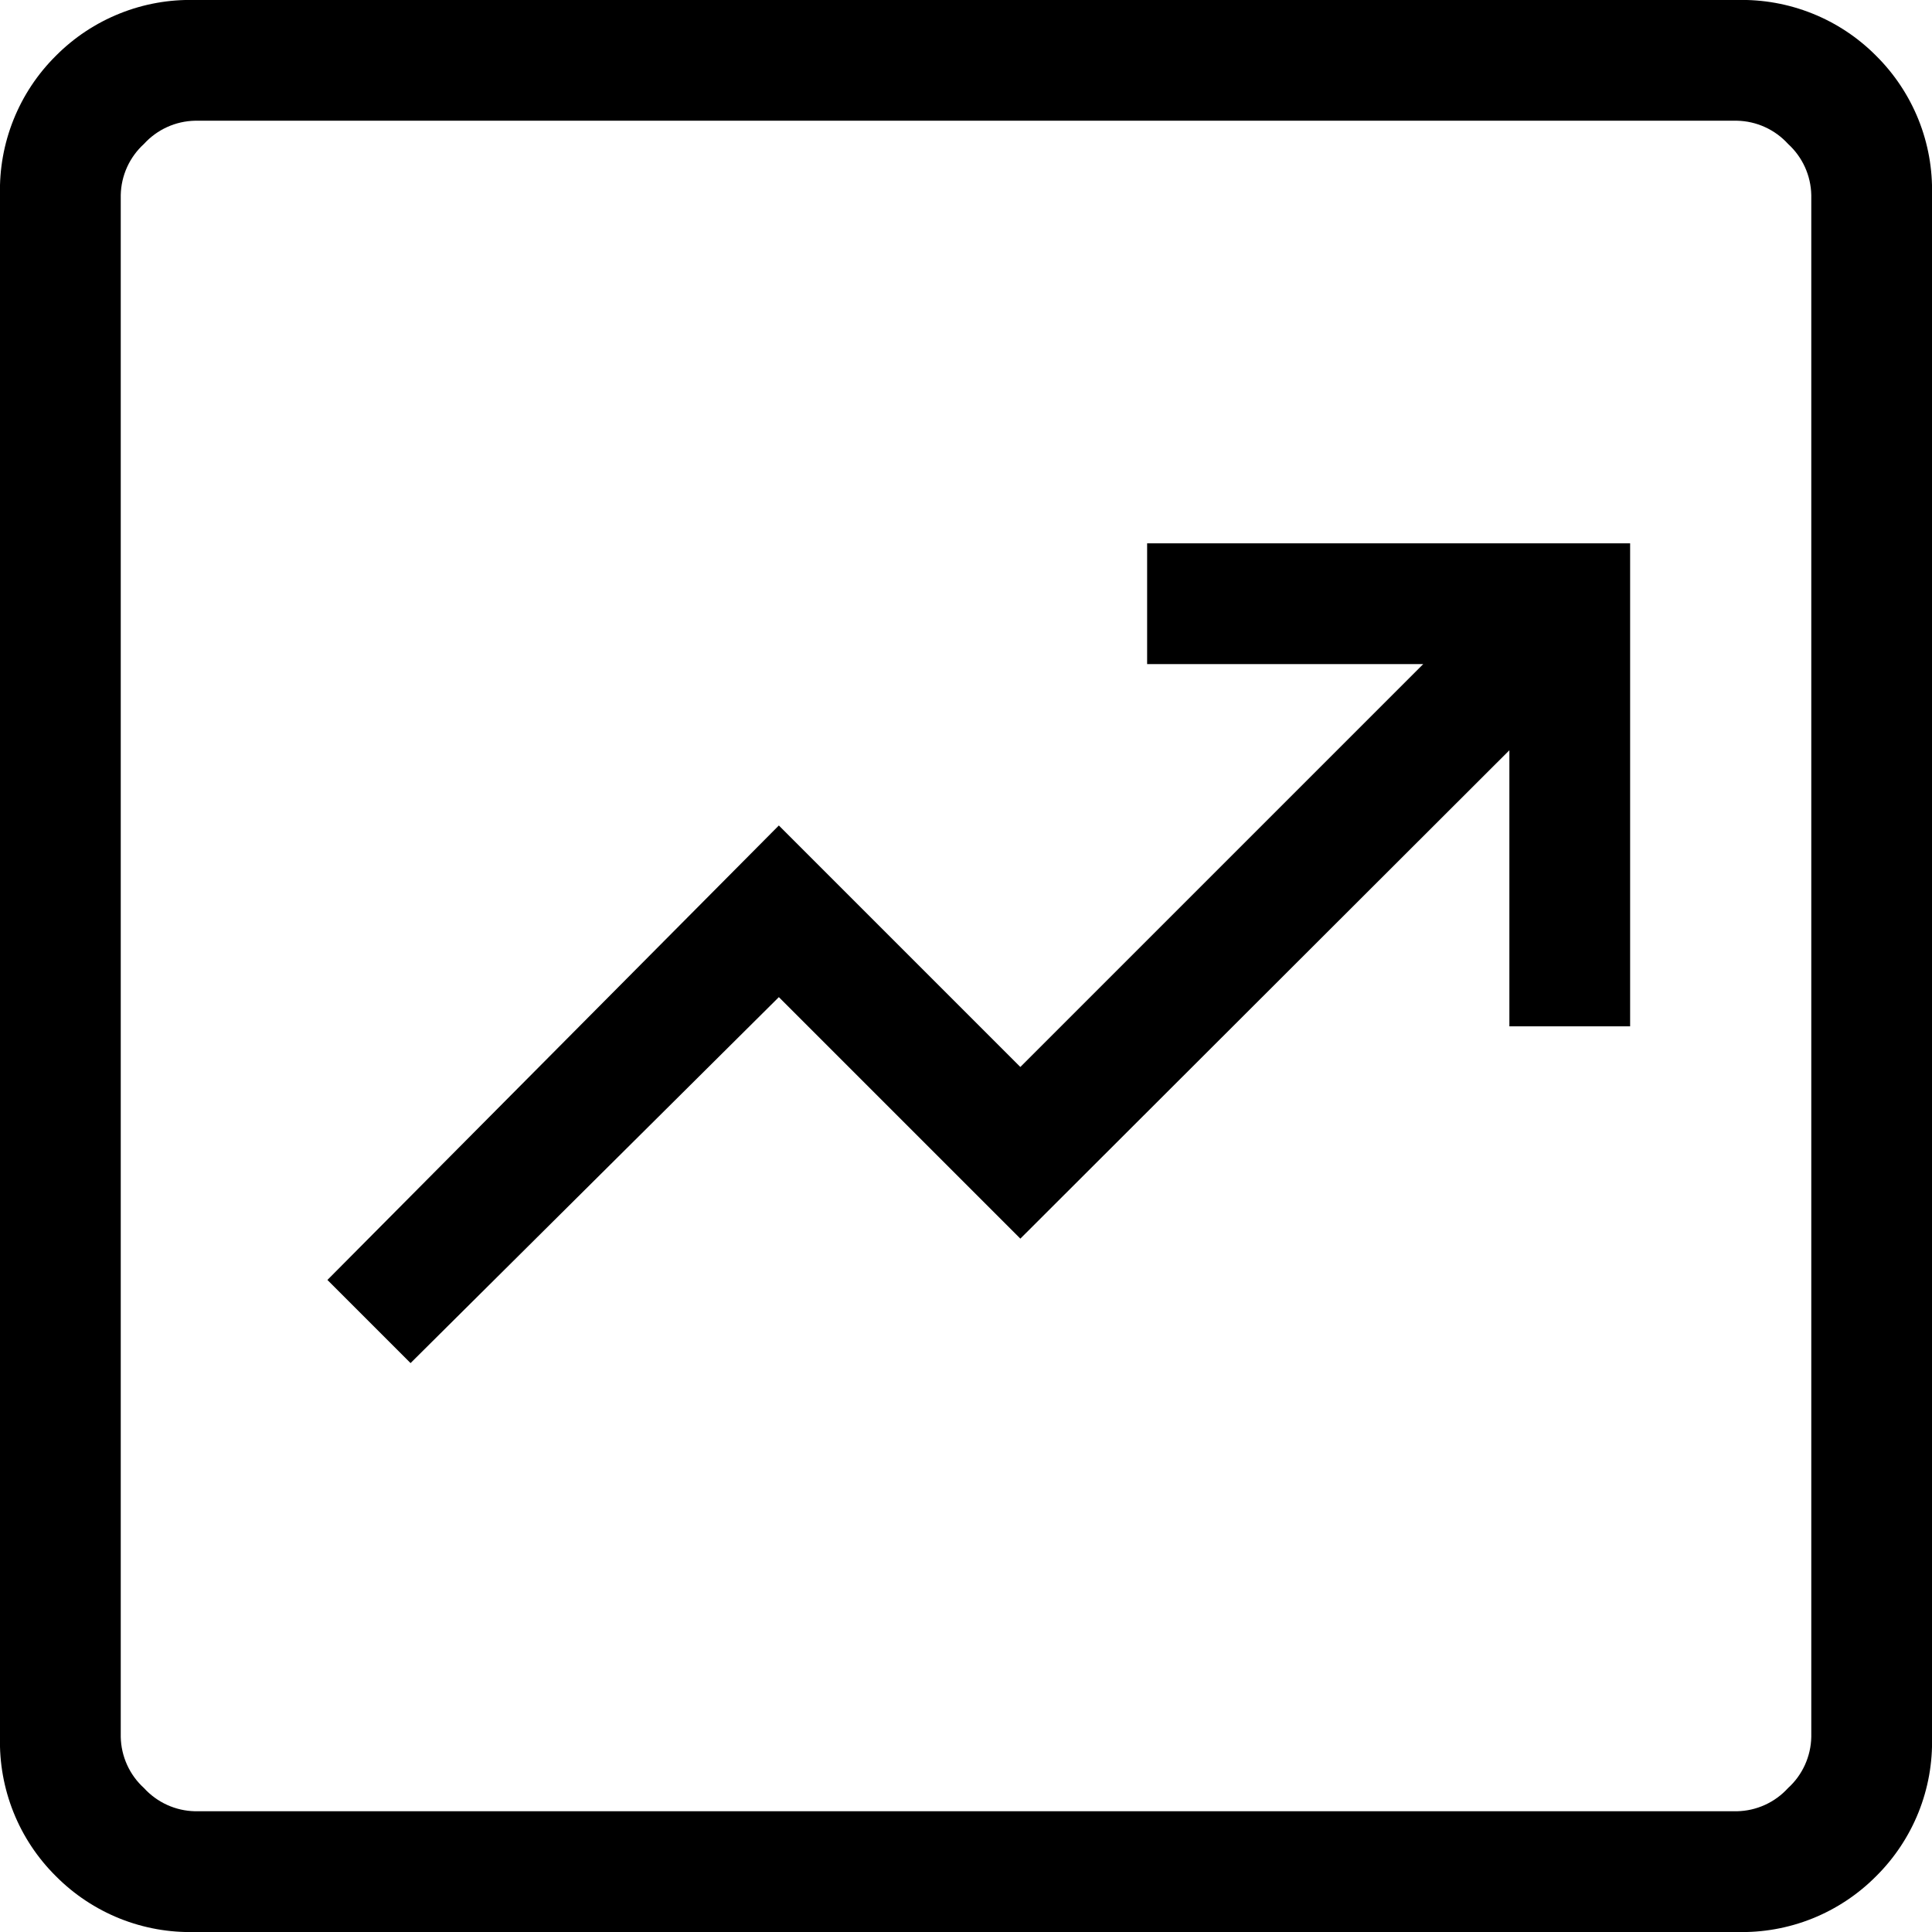 <svg width="60" height="60" viewBox="0 0 60 60" fill="none" xmlns="http://www.w3.org/2000/svg">
<path d="M12.75 42.332L24.188 30.967L31.688 38.467L46.875 23.3V31.874H50.625V16.874H35.625V20.624H44.2L31.688 33.136L24.188 25.636L10.168 39.75L12.75 42.332ZM6.058 60C5.257 60.022 4.461 59.879 3.717 59.581C2.974 59.282 2.299 58.835 1.735 58.266C1.166 57.702 0.718 57.028 0.42 56.284C0.122 55.54 -0.021 54.743 0 53.942V6.057C-0.021 5.256 0.122 4.46 0.42 3.716C0.718 2.973 1.165 2.298 1.734 1.734C2.298 1.165 2.973 0.718 3.717 0.42C4.46 0.121 5.257 -0.021 6.058 0H53.943C54.744 -0.021 55.541 0.122 56.284 0.42C57.028 0.718 57.702 1.165 58.266 1.734C58.835 2.298 59.282 2.973 59.581 3.717C59.879 4.46 60.022 5.257 60 6.058V53.943C60.022 54.744 59.879 55.541 59.581 56.284C59.282 57.028 58.835 57.702 58.266 58.266C57.702 58.835 57.027 59.282 56.284 59.581C55.54 59.879 54.743 60.022 53.942 60H6.058ZM6.058 56.25H53.943C54.243 56.244 54.538 56.177 54.811 56.053C55.084 55.929 55.328 55.751 55.53 55.529C55.752 55.328 55.93 55.083 56.054 54.81C56.178 54.537 56.245 54.242 56.251 53.942V6.057C56.245 5.758 56.178 5.462 56.054 5.189C55.93 4.917 55.752 4.672 55.53 4.47C55.328 4.248 55.084 4.07 54.811 3.946C54.538 3.822 54.243 3.755 53.943 3.749H6.058C5.758 3.755 5.463 3.822 5.19 3.946C4.918 4.07 4.673 4.248 4.471 4.47C4.249 4.672 4.071 4.917 3.947 5.189C3.823 5.462 3.756 5.758 3.75 6.057V53.942C3.756 54.242 3.823 54.537 3.947 54.81C4.071 55.083 4.249 55.328 4.471 55.529C4.673 55.751 4.918 55.929 5.19 56.053C5.463 56.177 5.758 56.244 6.058 56.25Z" fill="black"/>
</svg>

